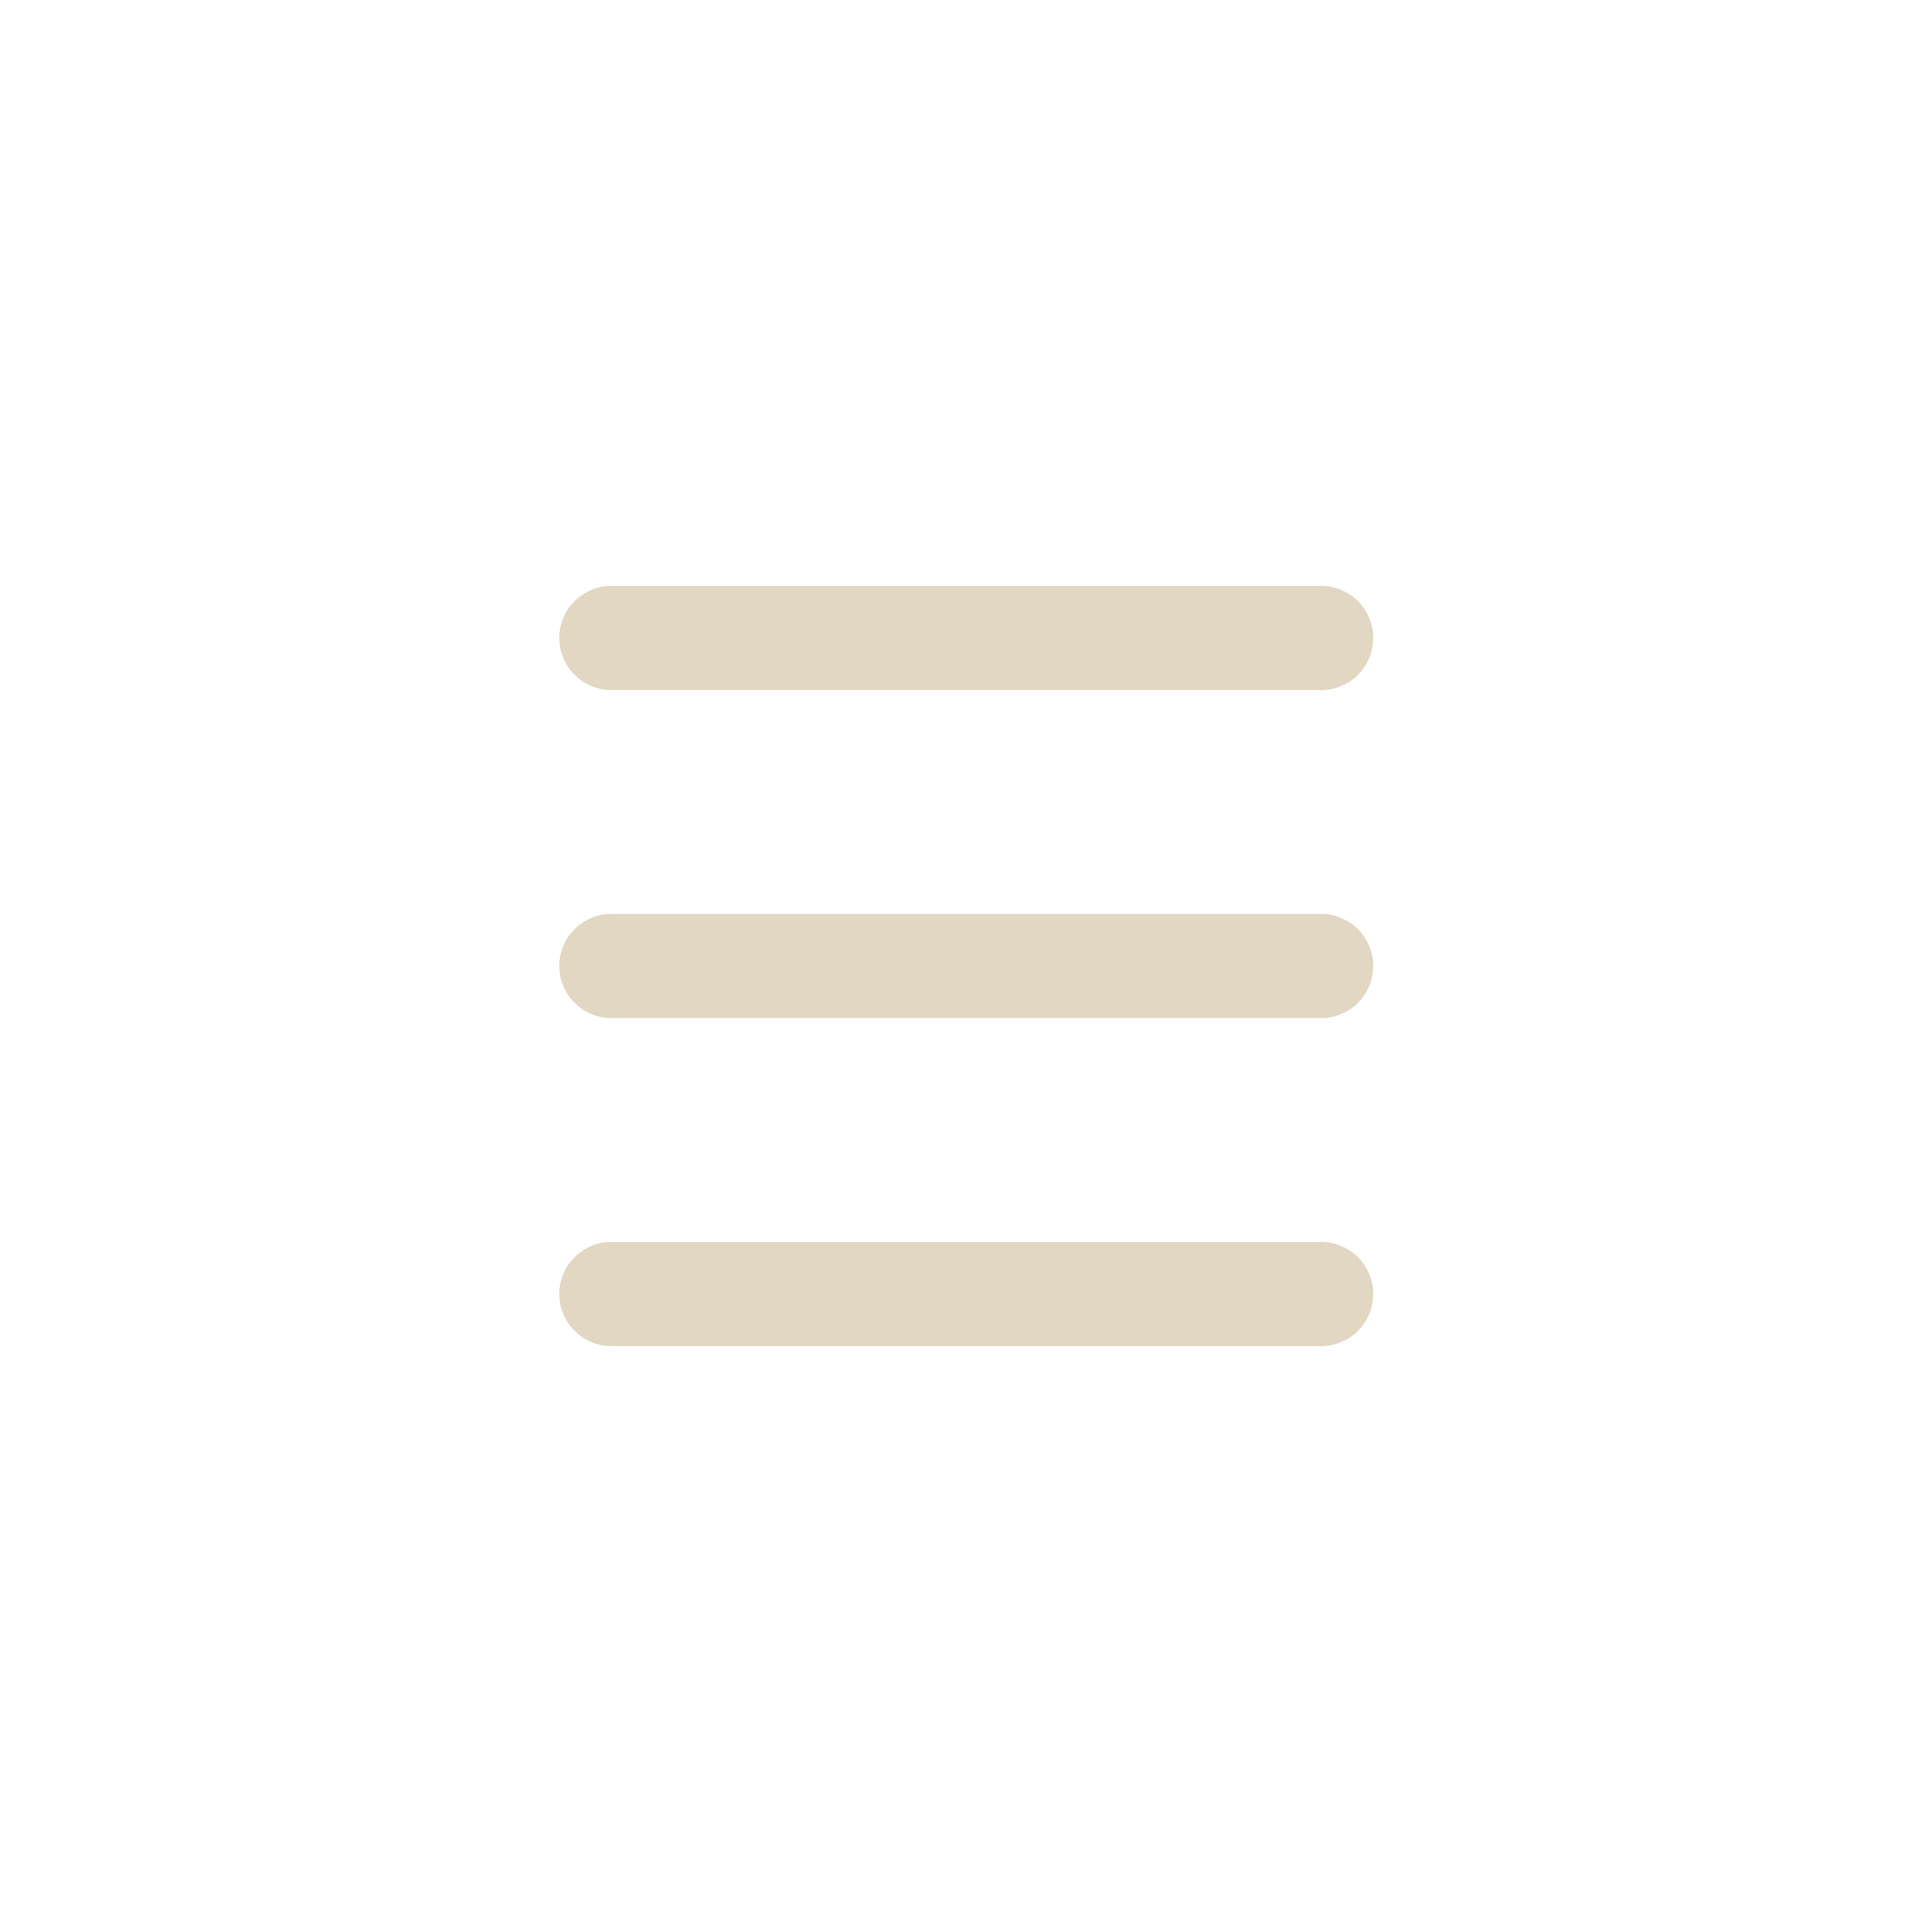 <?xml version="1.0" encoding="UTF-8"?>
<svg xmlns="http://www.w3.org/2000/svg" version="1.1" viewBox="0 0 363.4 363.4">
  <defs>
    <style>
      .cls-1 {
        fill: #f8d000;
      }

      .cls-2 {
        fill: #e1d7c3;
      }
    </style>
  </defs>
  <!-- Generator: Adobe Illustrator 28.7.1, SVG Export Plug-In . SVG Version: 1.2.0 Build 142)  -->
  <g>
    <g id="Layer_1">
      <g>
        <path class="cls-1" d="M115,181.7h133.5"/>
        <path class="cls-2" d="M248.4,191.5H115c-5.4,0-9.8-4.4-9.8-9.8s4.4-9.8,9.8-9.8h133.5c5.4,0,9.8,4.4,9.8,9.8s-4.4,9.8-9.8,9.8Z"/>
      </g>
      <g>
        <path class="cls-1" d="M115,120h133.5"/>
        <path class="cls-2" d="M248.4,129.8H115c-5.4,0-9.8-4.4-9.8-9.8s4.4-9.8,9.8-9.8h133.5c5.4,0,9.8,4.4,9.8,9.8s-4.4,9.8-9.8,9.8Z"/>
      </g>
      <g>
        <path class="cls-1" d="M115,243.4h133.5"/>
        <path class="cls-2" d="M248.4,253.2H115c-5.4,0-9.8-4.4-9.8-9.8s4.4-9.8,9.8-9.8h133.5c5.4,0,9.8,4.4,9.8,9.8s-4.4,9.8-9.8,9.8Z"/>
      </g>
    </g>
  </g>
</svg>